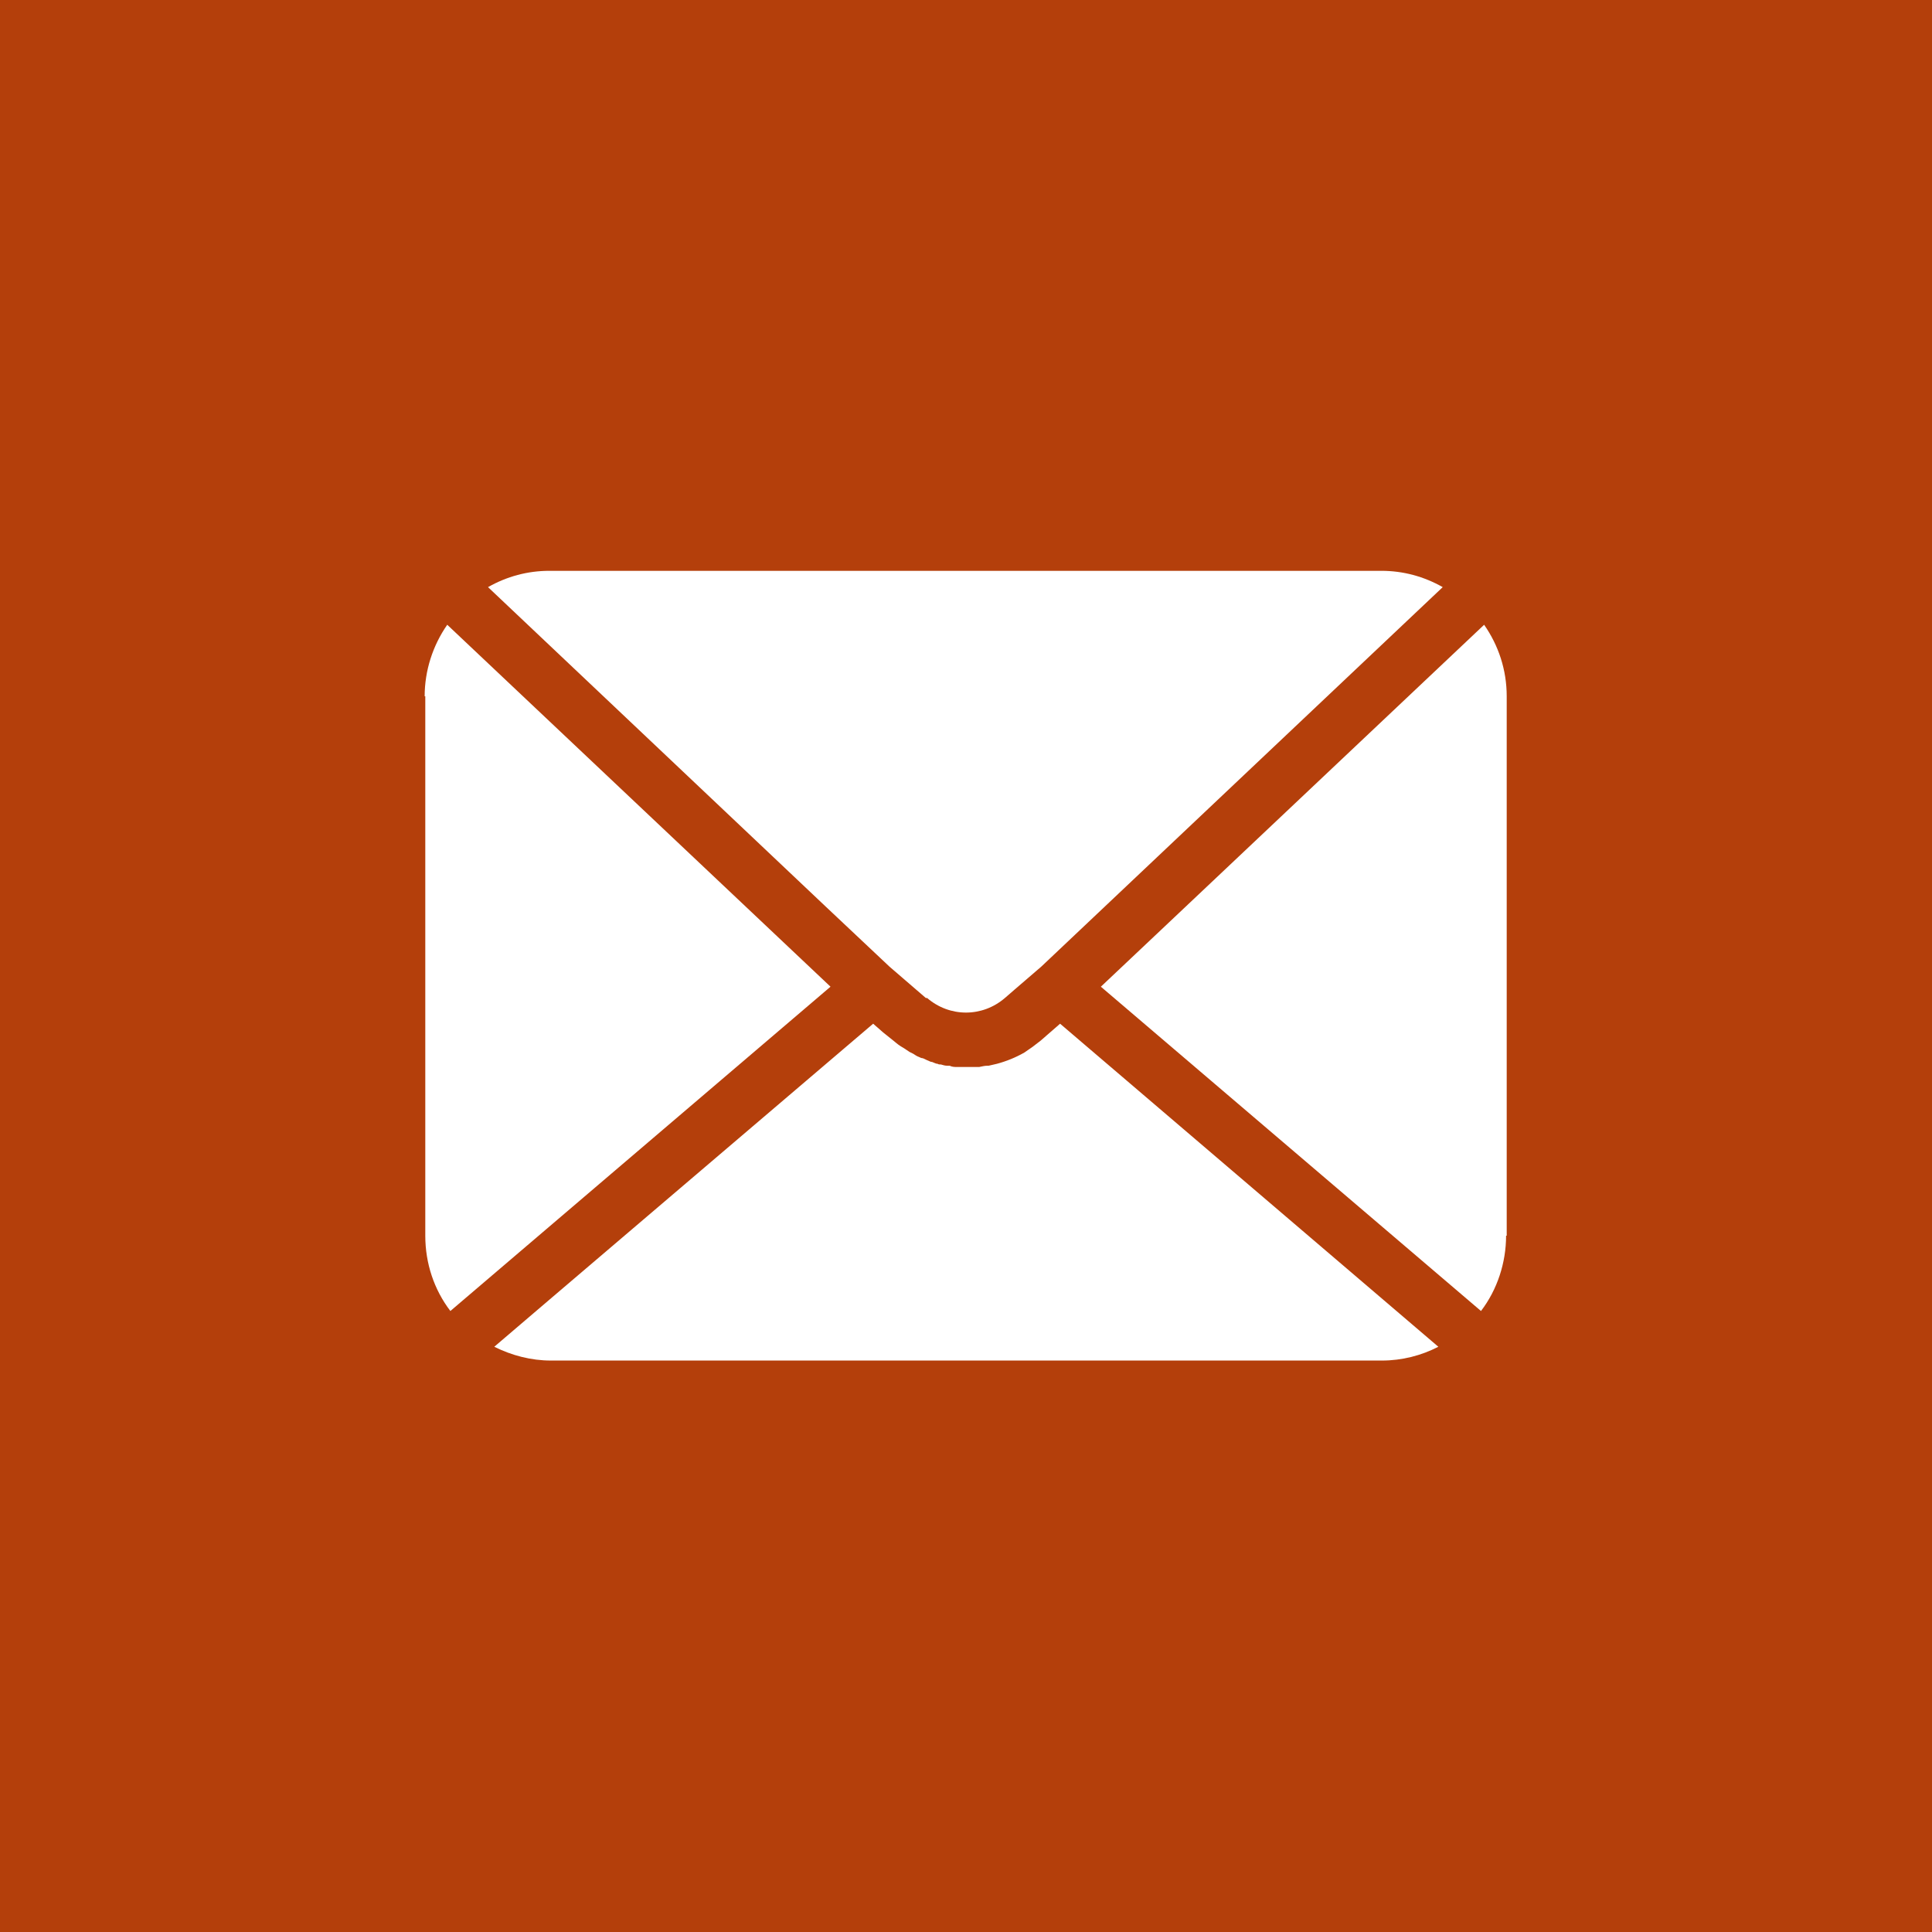 <?xml version="1.0" encoding="UTF-8"?>
<svg id="_圖層_2" data-name="圖層 2" xmlns="http://www.w3.org/2000/svg" viewBox="0 0 30.8 30.8">
  <defs>
    <style>
      .cls-1 {
        fill: #fff;
      }

      .cls-1, .cls-2 {
        stroke-width: 0px;
      }

      .cls-2 {
        fill: #b43f0b;
      }
    </style>
  </defs>
  <g id="_圖層_1-2" data-name="圖層 1">
    <rect class="cls-2" width="30.8" height="30.8"/>
    <g>
      <path class="cls-1" d="m14.78,15.91c.36.31.88.31,1.24,0l.15-.13.43-.37,6.4-6.05c-.3-.17-.63-.26-.98-.26h-13.26c-.35,0-.68.09-.98.26l5.37,5.08,1.03.97.58.5Z"/>
      <path class="cls-1" d="m6.78,11.1v8.6c0,.44.14.86.4,1.2l6.06-5.17-6.11-5.77c-.23.33-.36.73-.36,1.14Z"/>
      <path class="cls-1" d="m24.02,19.7v-8.6c0-.42-.13-.81-.36-1.14l-5.04,4.76-1.07,1.01,6.06,5.17c.26-.34.4-.77.4-1.2Z"/>
      <path class="cls-1" d="m22.03,21.69c.32,0,.63-.08.9-.22l-6.03-5.15-.31.27s-.09.07-.13.1c-.04.03-.09.06-.13.09,0,0,0,0,0,0-.14.08-.29.14-.44.18,0,0,0,0,0,0-.04.01-.09.02-.13.03,0,0-.01,0-.02,0-.04,0-.08.01-.13.02,0,0-.02,0-.03,0-.04,0-.08,0-.12,0-.01,0-.03,0-.04,0,0,0,0,0,0,0-.04,0-.08,0-.12,0-.01,0-.03,0-.04,0-.04,0-.08,0-.12-.02-.01,0-.03,0-.04,0-.03,0-.07-.01-.1-.02-.02,0-.04,0-.05-.01-.03,0-.06-.02-.09-.03-.02,0-.04-.01-.06-.02-.03-.01-.06-.03-.09-.04-.02,0-.04-.01-.06-.02-.03-.01-.06-.03-.09-.05-.02-.01-.04-.02-.06-.03-.03-.02-.06-.04-.09-.06-.02-.01-.03-.02-.05-.03-.05-.03-.09-.07-.13-.1l-.15-.12-.16-.14-5.15,4.39-.89.76c.28.14.59.22.9.22h13.26Z"/>
    </g>
  </g>
</svg>